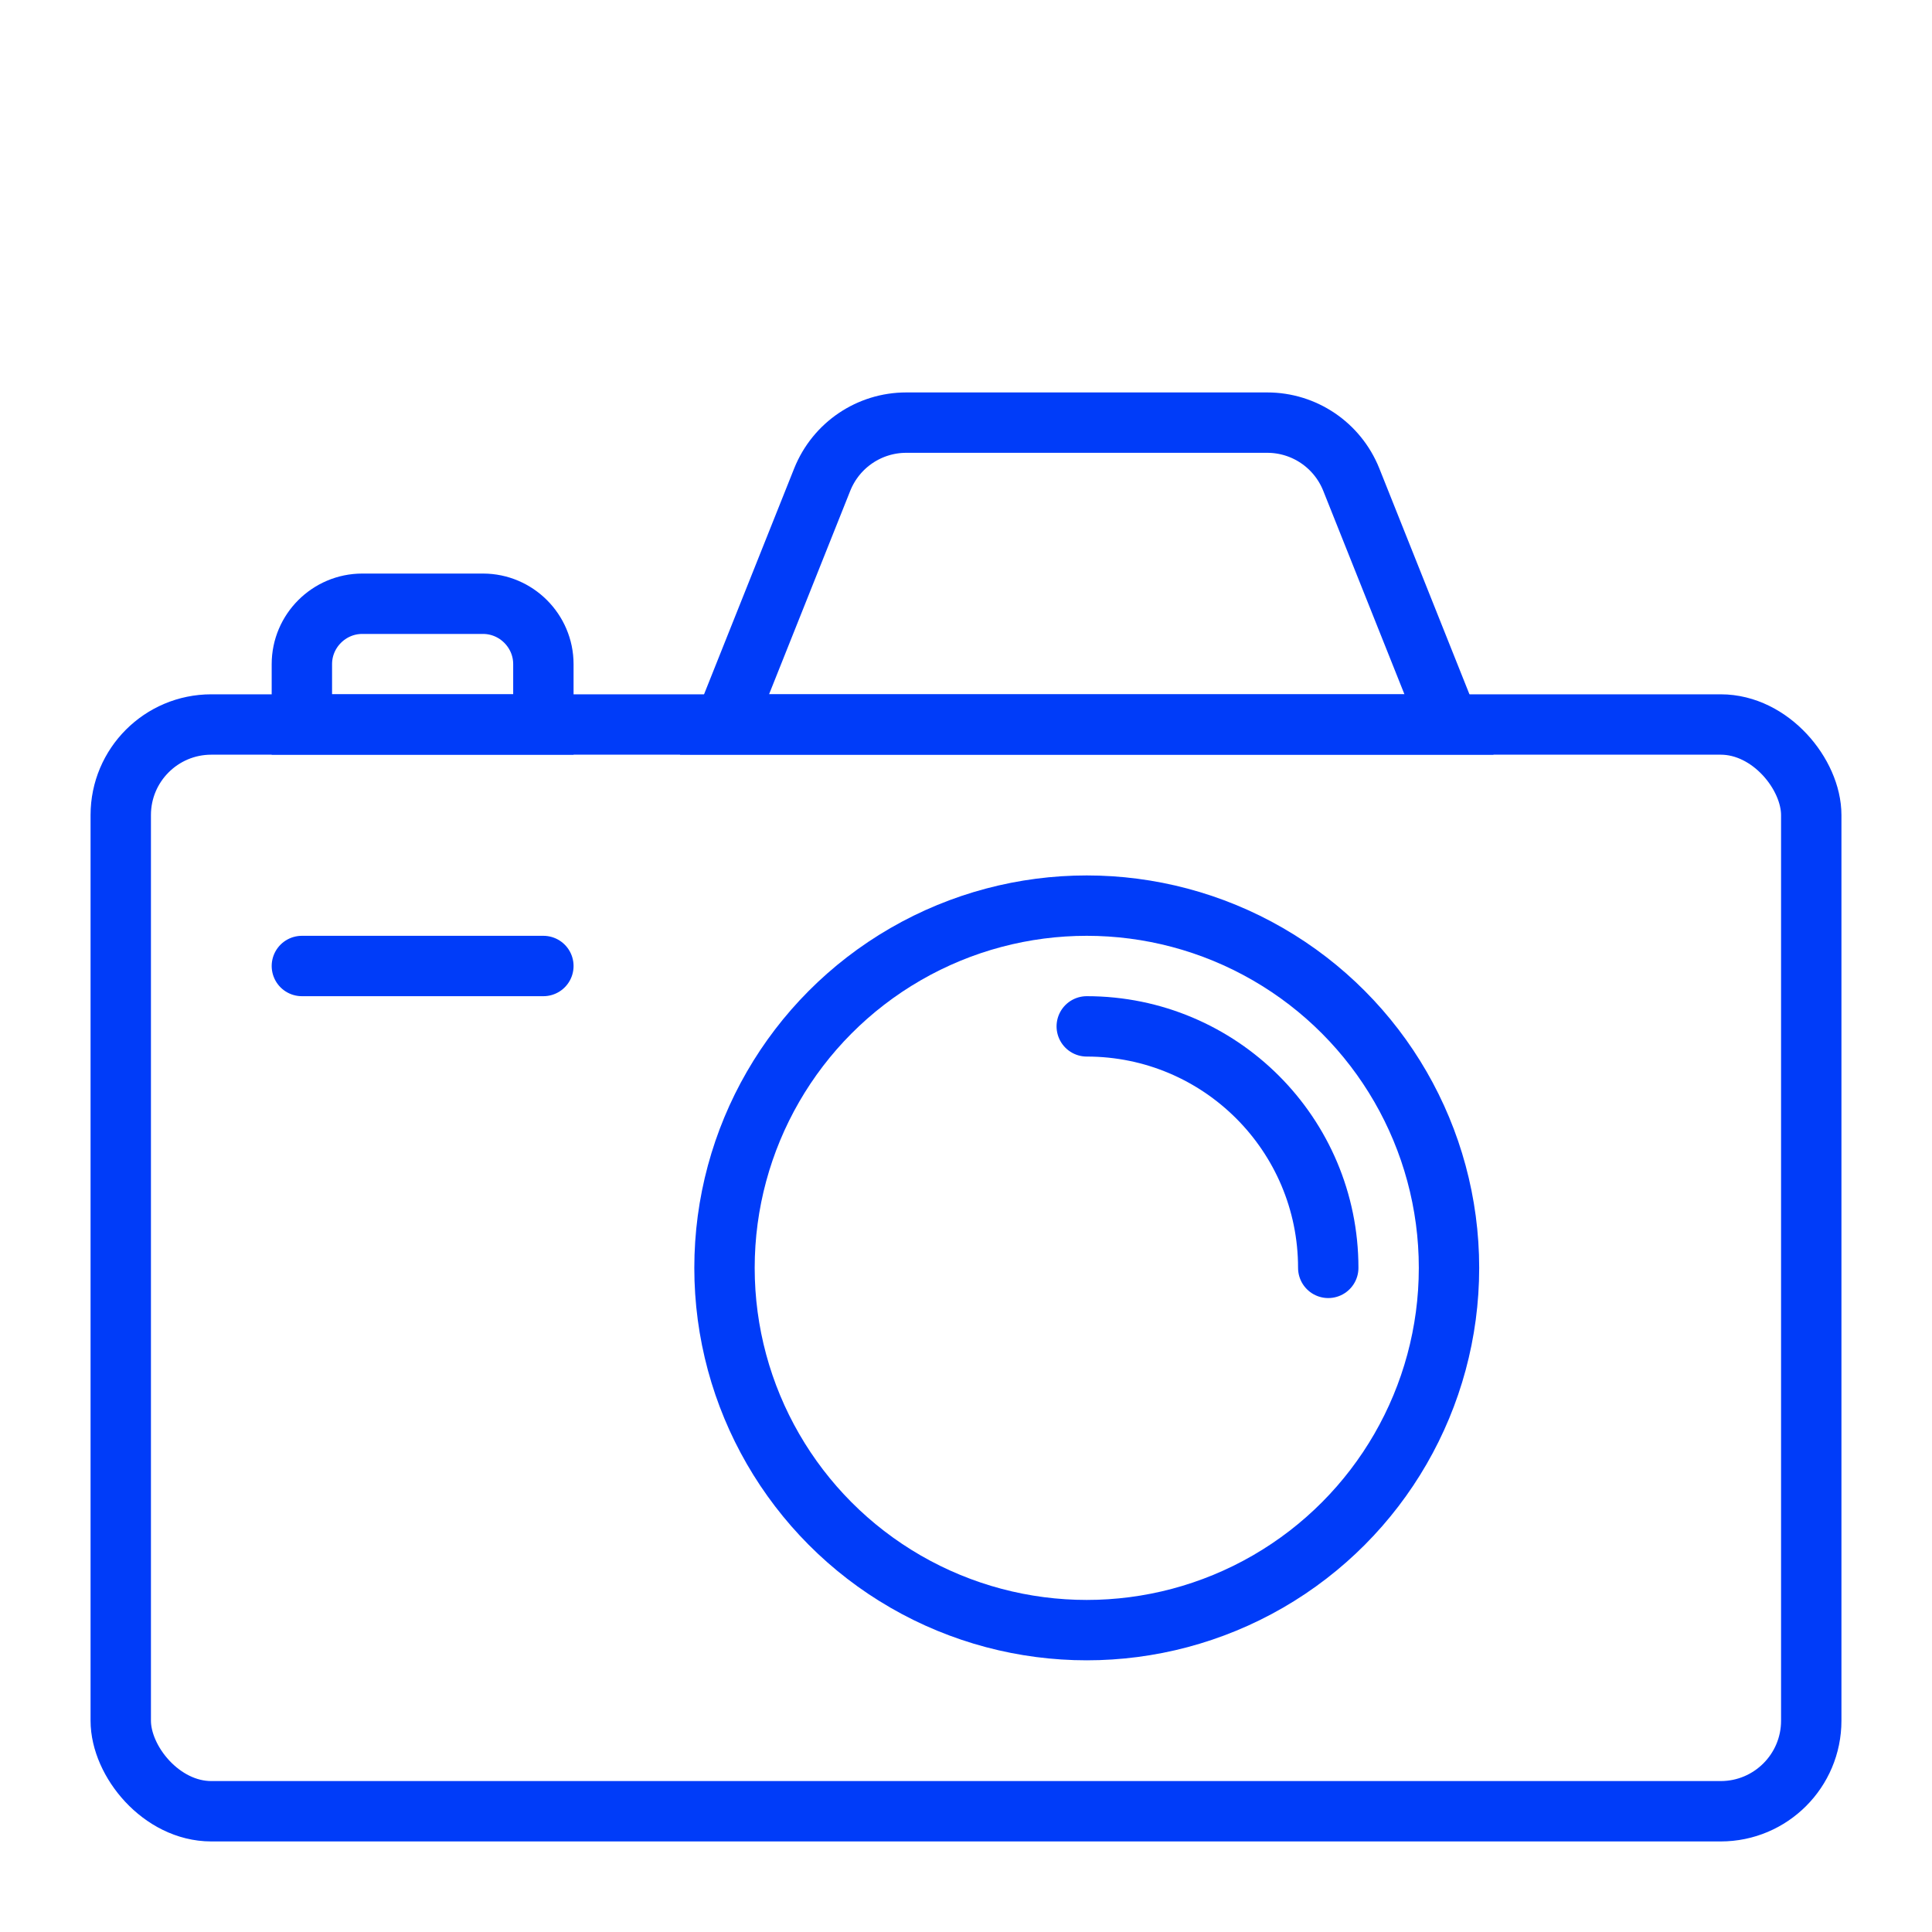 <?xml version="1.0" encoding="UTF-8"?>
<svg id="Layer_1" data-name="Layer 1" xmlns="http://www.w3.org/2000/svg" viewBox="0 0 32 32">
  <defs>
    <style>
      .cls-1 {
        fill: none;
        stroke: #003cf9;
        stroke-linecap: round;
        stroke-miterlimit: 10;
      }
    </style>
  </defs>
  <rect class="cls-1" x="2" y="12" width="28" height="18" rx="1.5" ry="1.5"/>
  <circle class="cls-1" cx="18" cy="21" r="6"/>
  <path class="cls-1" d="M18,17c2.21,0,4,1.79,4,4"/>
  <path class="cls-1" d="M20.98,7h-5.97c-.61,0-1.16.37-1.39.94l-1.62,4.06h12l-1.62-4.06c-.23-.57-.78-.94-1.39-.94Z"/>
  <path class="cls-1" d="M6,10h2c.55,0,1,.45,1,1v1h-4v-1c0-.55.45-1,1-1Z"/>
  <line class="cls-1" x1="5" y1="16" x2="9" y2="16"/>
</svg>